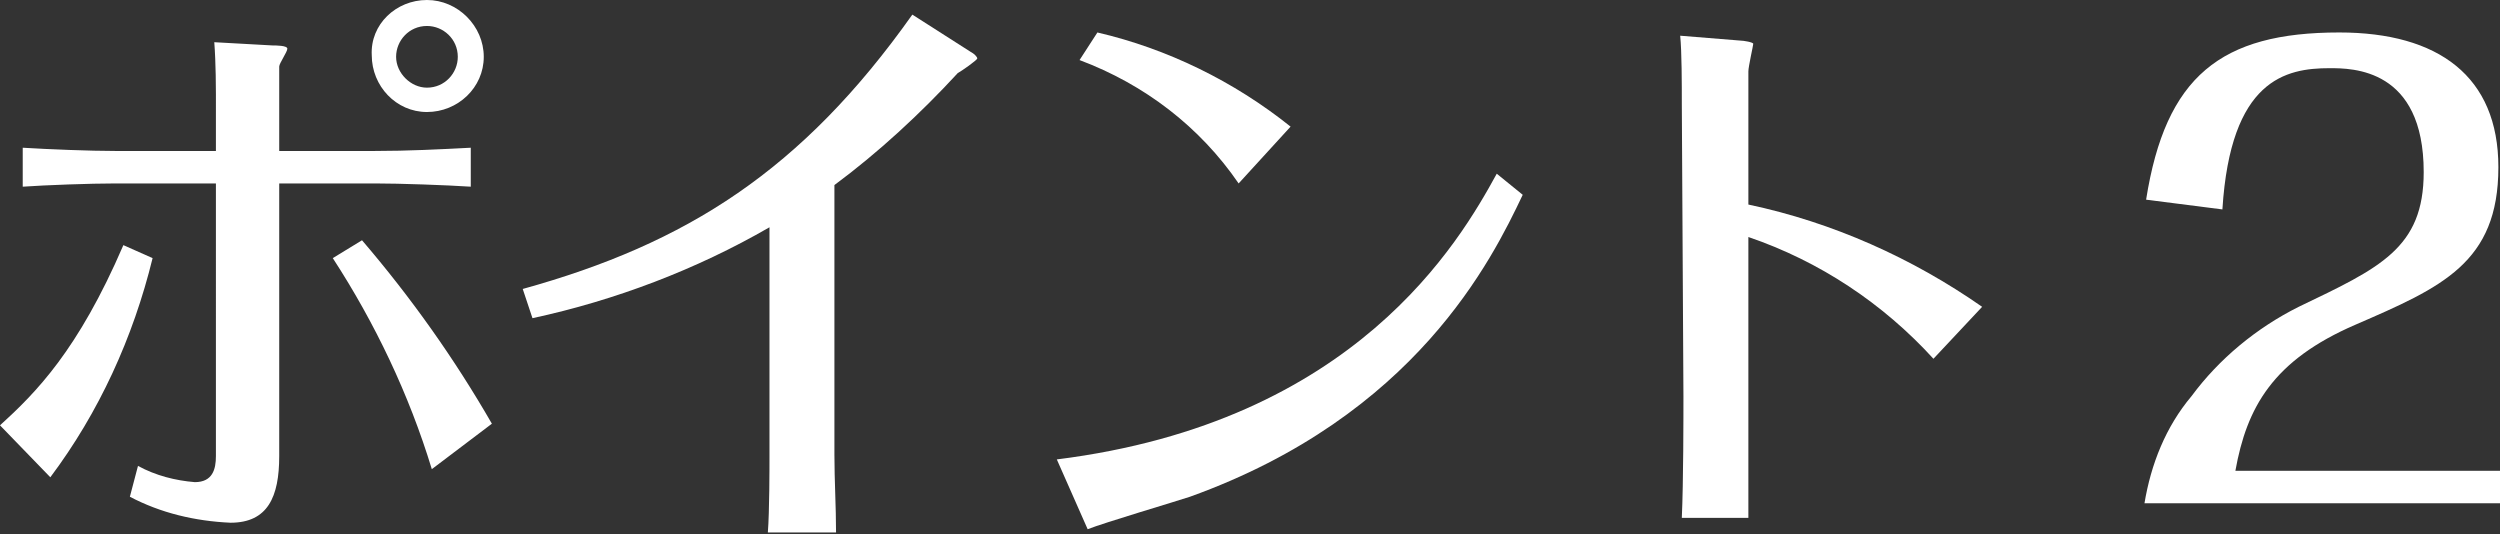 <?xml version="1.0" encoding="utf-8"?>
<!-- Generator: Adobe Illustrator 22.1.0, SVG Export Plug-In . SVG Version: 6.00 Build 0)  -->
<svg version="1.1" id="レイヤー_1" xmlns="http://www.w3.org/2000/svg" xmlns:xlink="http://www.w3.org/1999/xlink" x="0px"
	 y="0px" width="154px" height="32.9px" viewBox="0 0 154 32.9" style="enable-background:new 0 0 154 32.9;" xml:space="preserve">
<rect x="0" y="0" width="154" height="32.9" fill="#333333" stroke="none"/>
<style type="text/css">
	.st0{fill:#FFFFFF;}
</style>
<title>アセット 6</title>
<g id="レイヤー_2_1_">
	<g id="レイヤー_1-2">
		<path class="st0" d="M0,26.2c2.2-2,4.8-4.6,7.6-11.1l1.8,0.8c-1.2,4.9-3.3,9.5-6.3,13.5L0,26.2z M13.3,5.8c0-0.2,0-1.9-0.1-3.2
			l3.6,0.2c0.2,0,0.9,0,0.9,0.2s-0.5,0.9-0.5,1.1v5.2h5.9c2,0,4-0.1,5.9-0.2v2.4c-1.5-0.1-4.4-0.2-5.9-0.2h-5.9v16.8
			c0,2.5-0.7,4.1-3,4.1c-2.2-0.1-4.3-0.6-6.2-1.6l0.5-1.9c1.1,0.6,2.3,0.9,3.5,1c1.1,0,1.3-0.8,1.3-1.6V11.3H7.1
			c-1.5,0-4.3,0.1-5.7,0.2V9.1C3,9.2,5.6,9.3,7.1,9.3h6.2L13.3,5.8z M26.6,28.9c-1.4-4.6-3.5-9-6.1-13l1.8-1.1c3,3.5,5.7,7.3,8,11.3
			L26.6,28.9z M26.3,0c1.9,0,3.5,1.6,3.5,3.5c0,1.9-1.6,3.4-3.5,3.4s-3.4-1.6-3.4-3.5C22.8,1.5,24.4,0,26.3,0z M26.3,1.6
			c-1.1,0-1.9,0.9-1.9,1.9s0.9,1.9,1.9,1.9c1.1,0,1.9-0.9,1.9-1.9C28.2,2.4,27.3,1.6,26.3,1.6z"/>
		<path class="st0" d="M32.2,17.8c10.1-2.8,17.2-7.3,24-16.9l3.6,2.3c0.2,0.1,0.4,0.3,0.4,0.4s-1,0.8-1.2,0.9
			c-2.3,2.5-4.9,4.9-7.6,6.9v16.6c0,1.6,0.1,3.2,0.1,4.8h-4.2c0.1-1.3,0.1-4,0.1-4.7V14c-4.5,2.6-9.5,4.5-14.6,5.6L32.2,17.8z"/>
		<path class="st0" d="M93.8,12c-1.9,4-6.6,13.6-20.5,18.6c-0.9,0.3-5.3,1.6-6.3,2l-1.9-4.3C83.5,26,89.9,14.9,92.2,10.7L93.8,12z
			 M76.3,11.3c-2.4-3.5-5.8-6.1-9.8-7.6l1.1-1.7C71.9,3,76,5,79.5,7.8L76.3,11.3z"/>
		<path class="st0" d="M103.6,6.4c0-1.2,0-3.2-0.1-4.2l3.7,0.3c0.2,0,0.8,0.1,0.8,0.2s-0.3,1.4-0.3,1.7v8.2
			c5.2,1.1,10.1,3.3,14.4,6.3l-3,3.2c-3.1-3.4-7-6-11.4-7.5v9.9c0,2.5,0,4.9,0,7.4h-4.1c0.1-2.2,0.1-6.3,0.1-7.5L103.6,6.4z"/>
		<path class="st0" d="M132.1,31c0.4-2.4,1.3-4.7,2.9-6.6c1.7-2.3,4-4.2,6.6-5.5c5-2.4,7.7-3.6,7.7-8.3c0-6.4-4.4-6.4-5.8-6.4
			c-2.7,0-6.1,0.7-6.6,8.7l-4.7-0.6c1.2-7.6,4.6-10.3,11.9-10.3c6.1,0,9.8,2.7,9.8,8.3c0,5.9-3.5,7.4-8.8,9.7
			c-5.1,2.2-6.7,5.1-7.4,9H154V31H132.1z"/>
	</g>
</g>
</svg>
